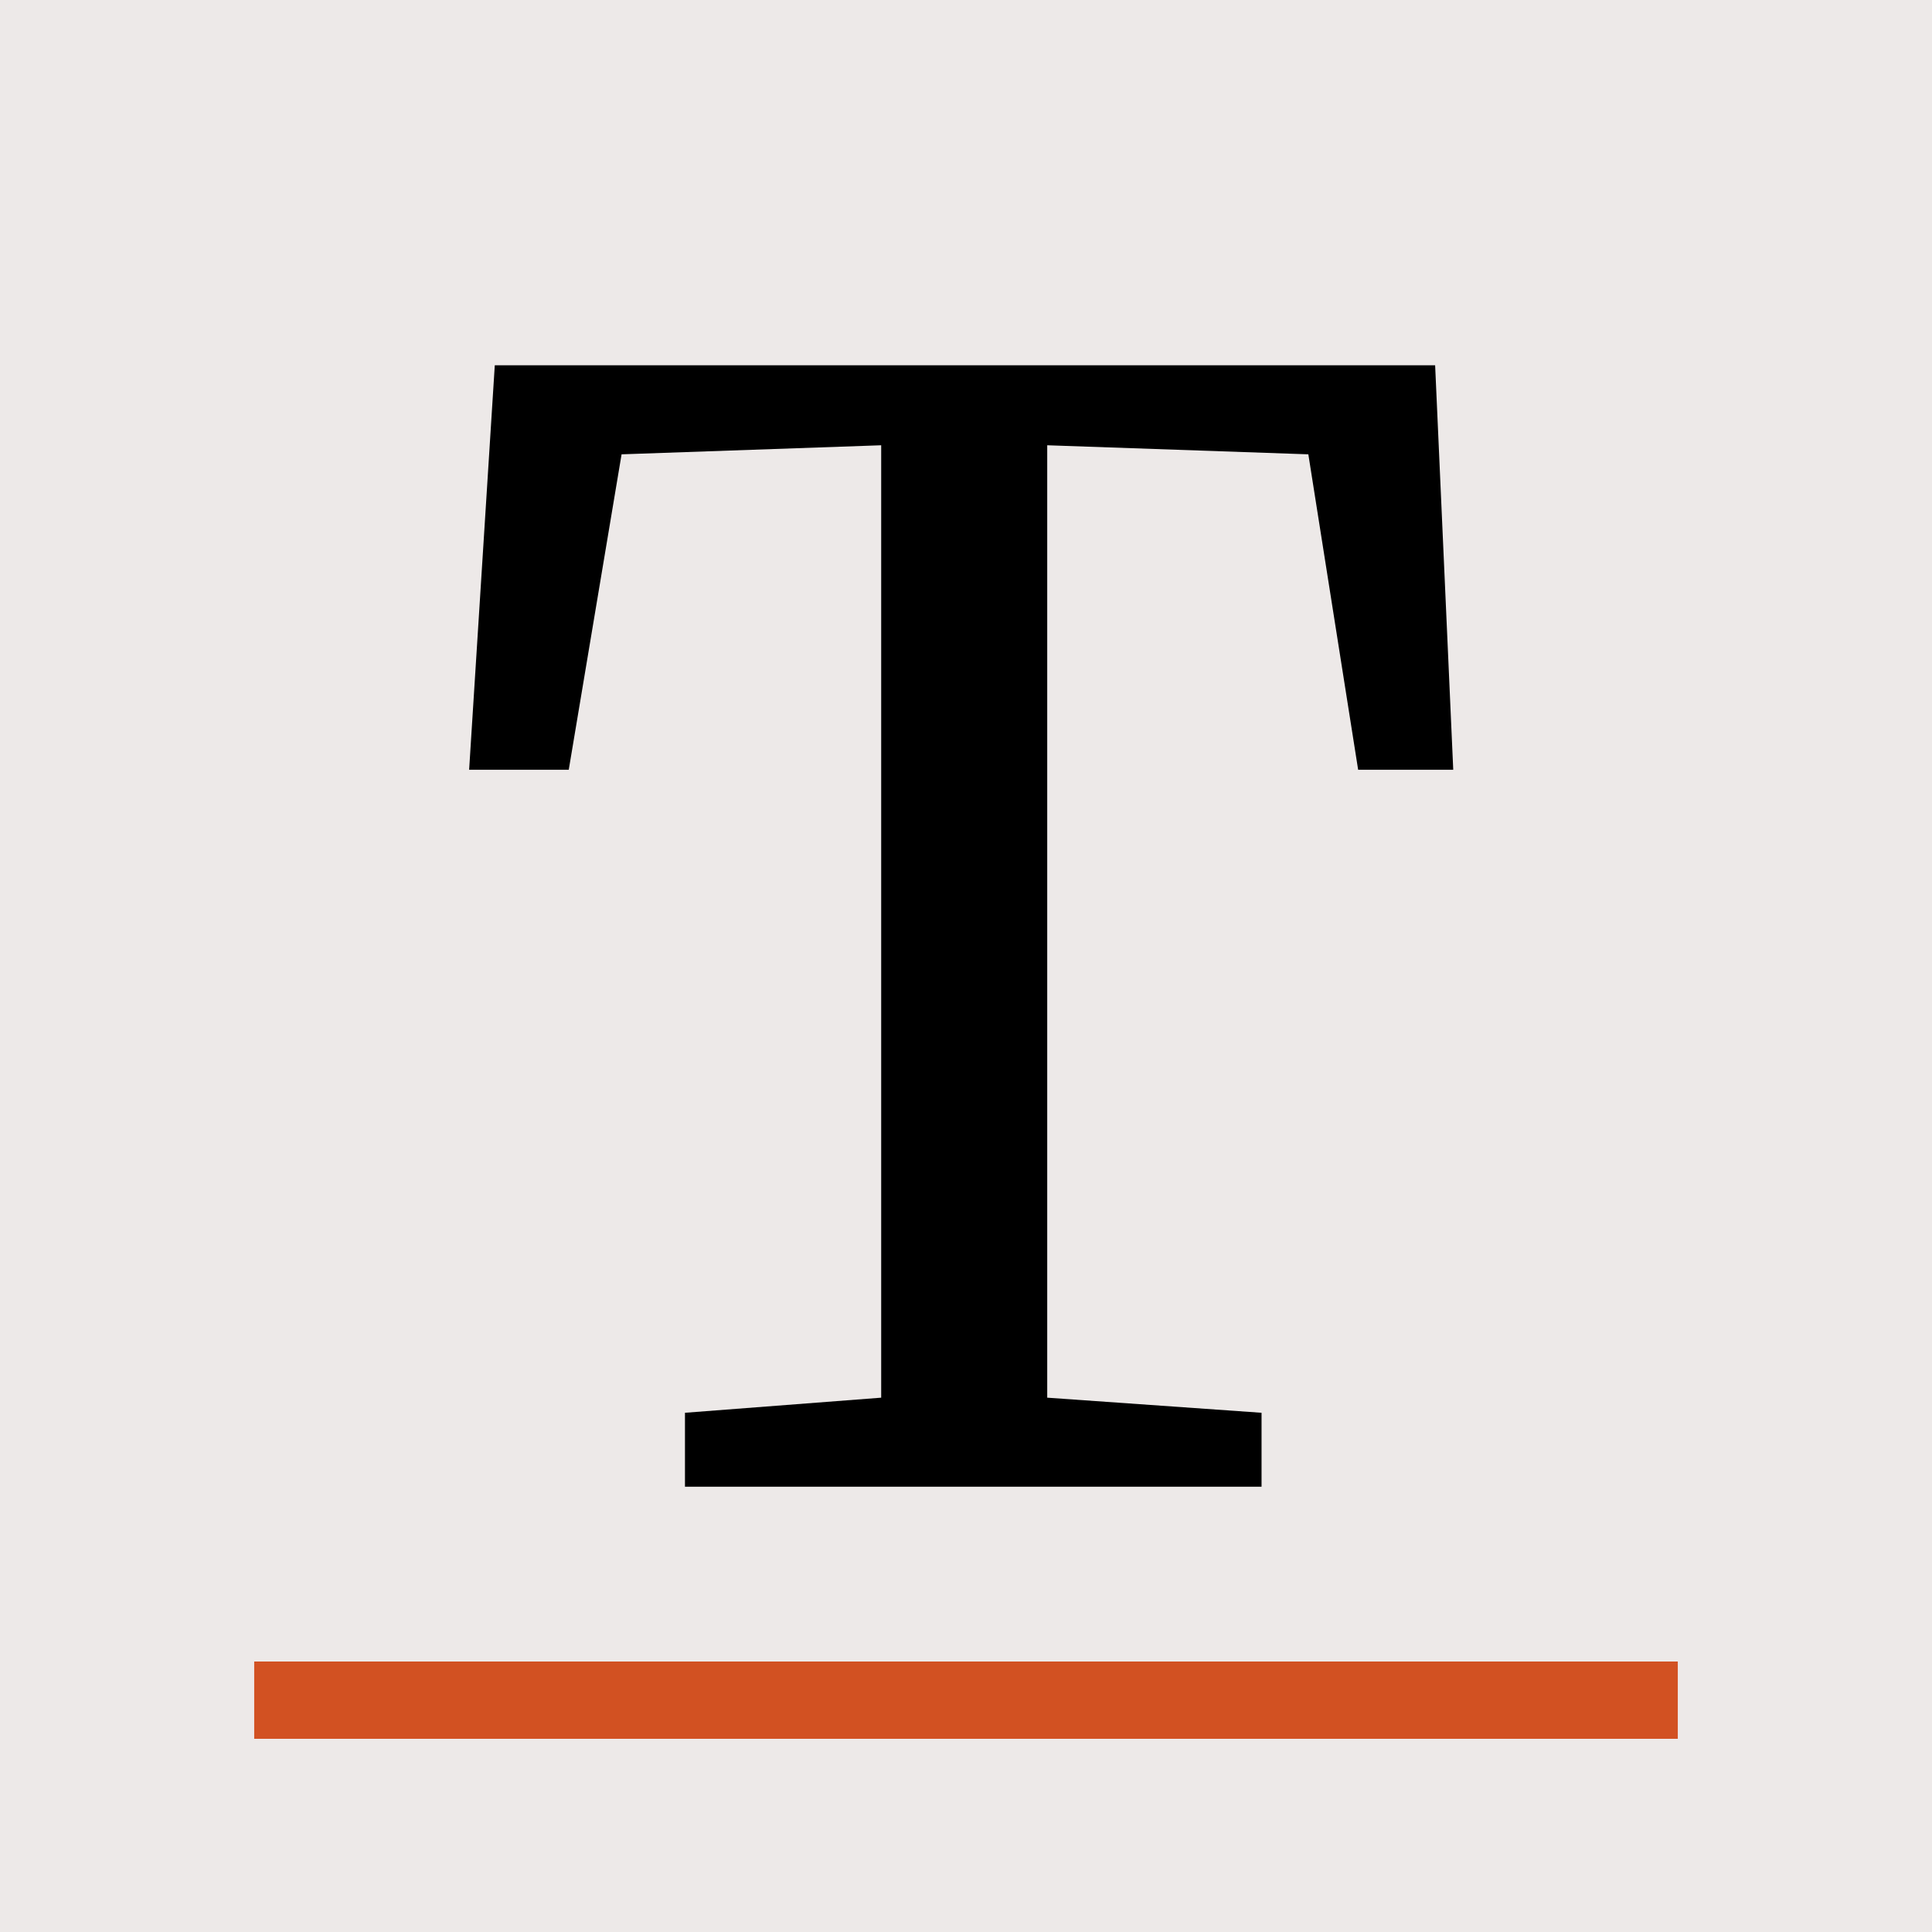 <svg width="256" height="256" viewBox="0 0 256 256" fill="none" xmlns="http://www.w3.org/2000/svg">
<rect width="256" height="256" fill="#EDE9E8"/>
<path d="M116.762 59L82.362 60.2L75.362 102H62.162L65.562 48.4H190.162L192.562 102H179.962L173.362 60.2L138.762 59V185.2L167.162 187.2V197H90.762V187.2L116.762 185.2V59Z" fill="black"/>
<rect x="33.684" y="220.16" width="188.632" height="10.24" fill="#D25122"/>
</svg>
